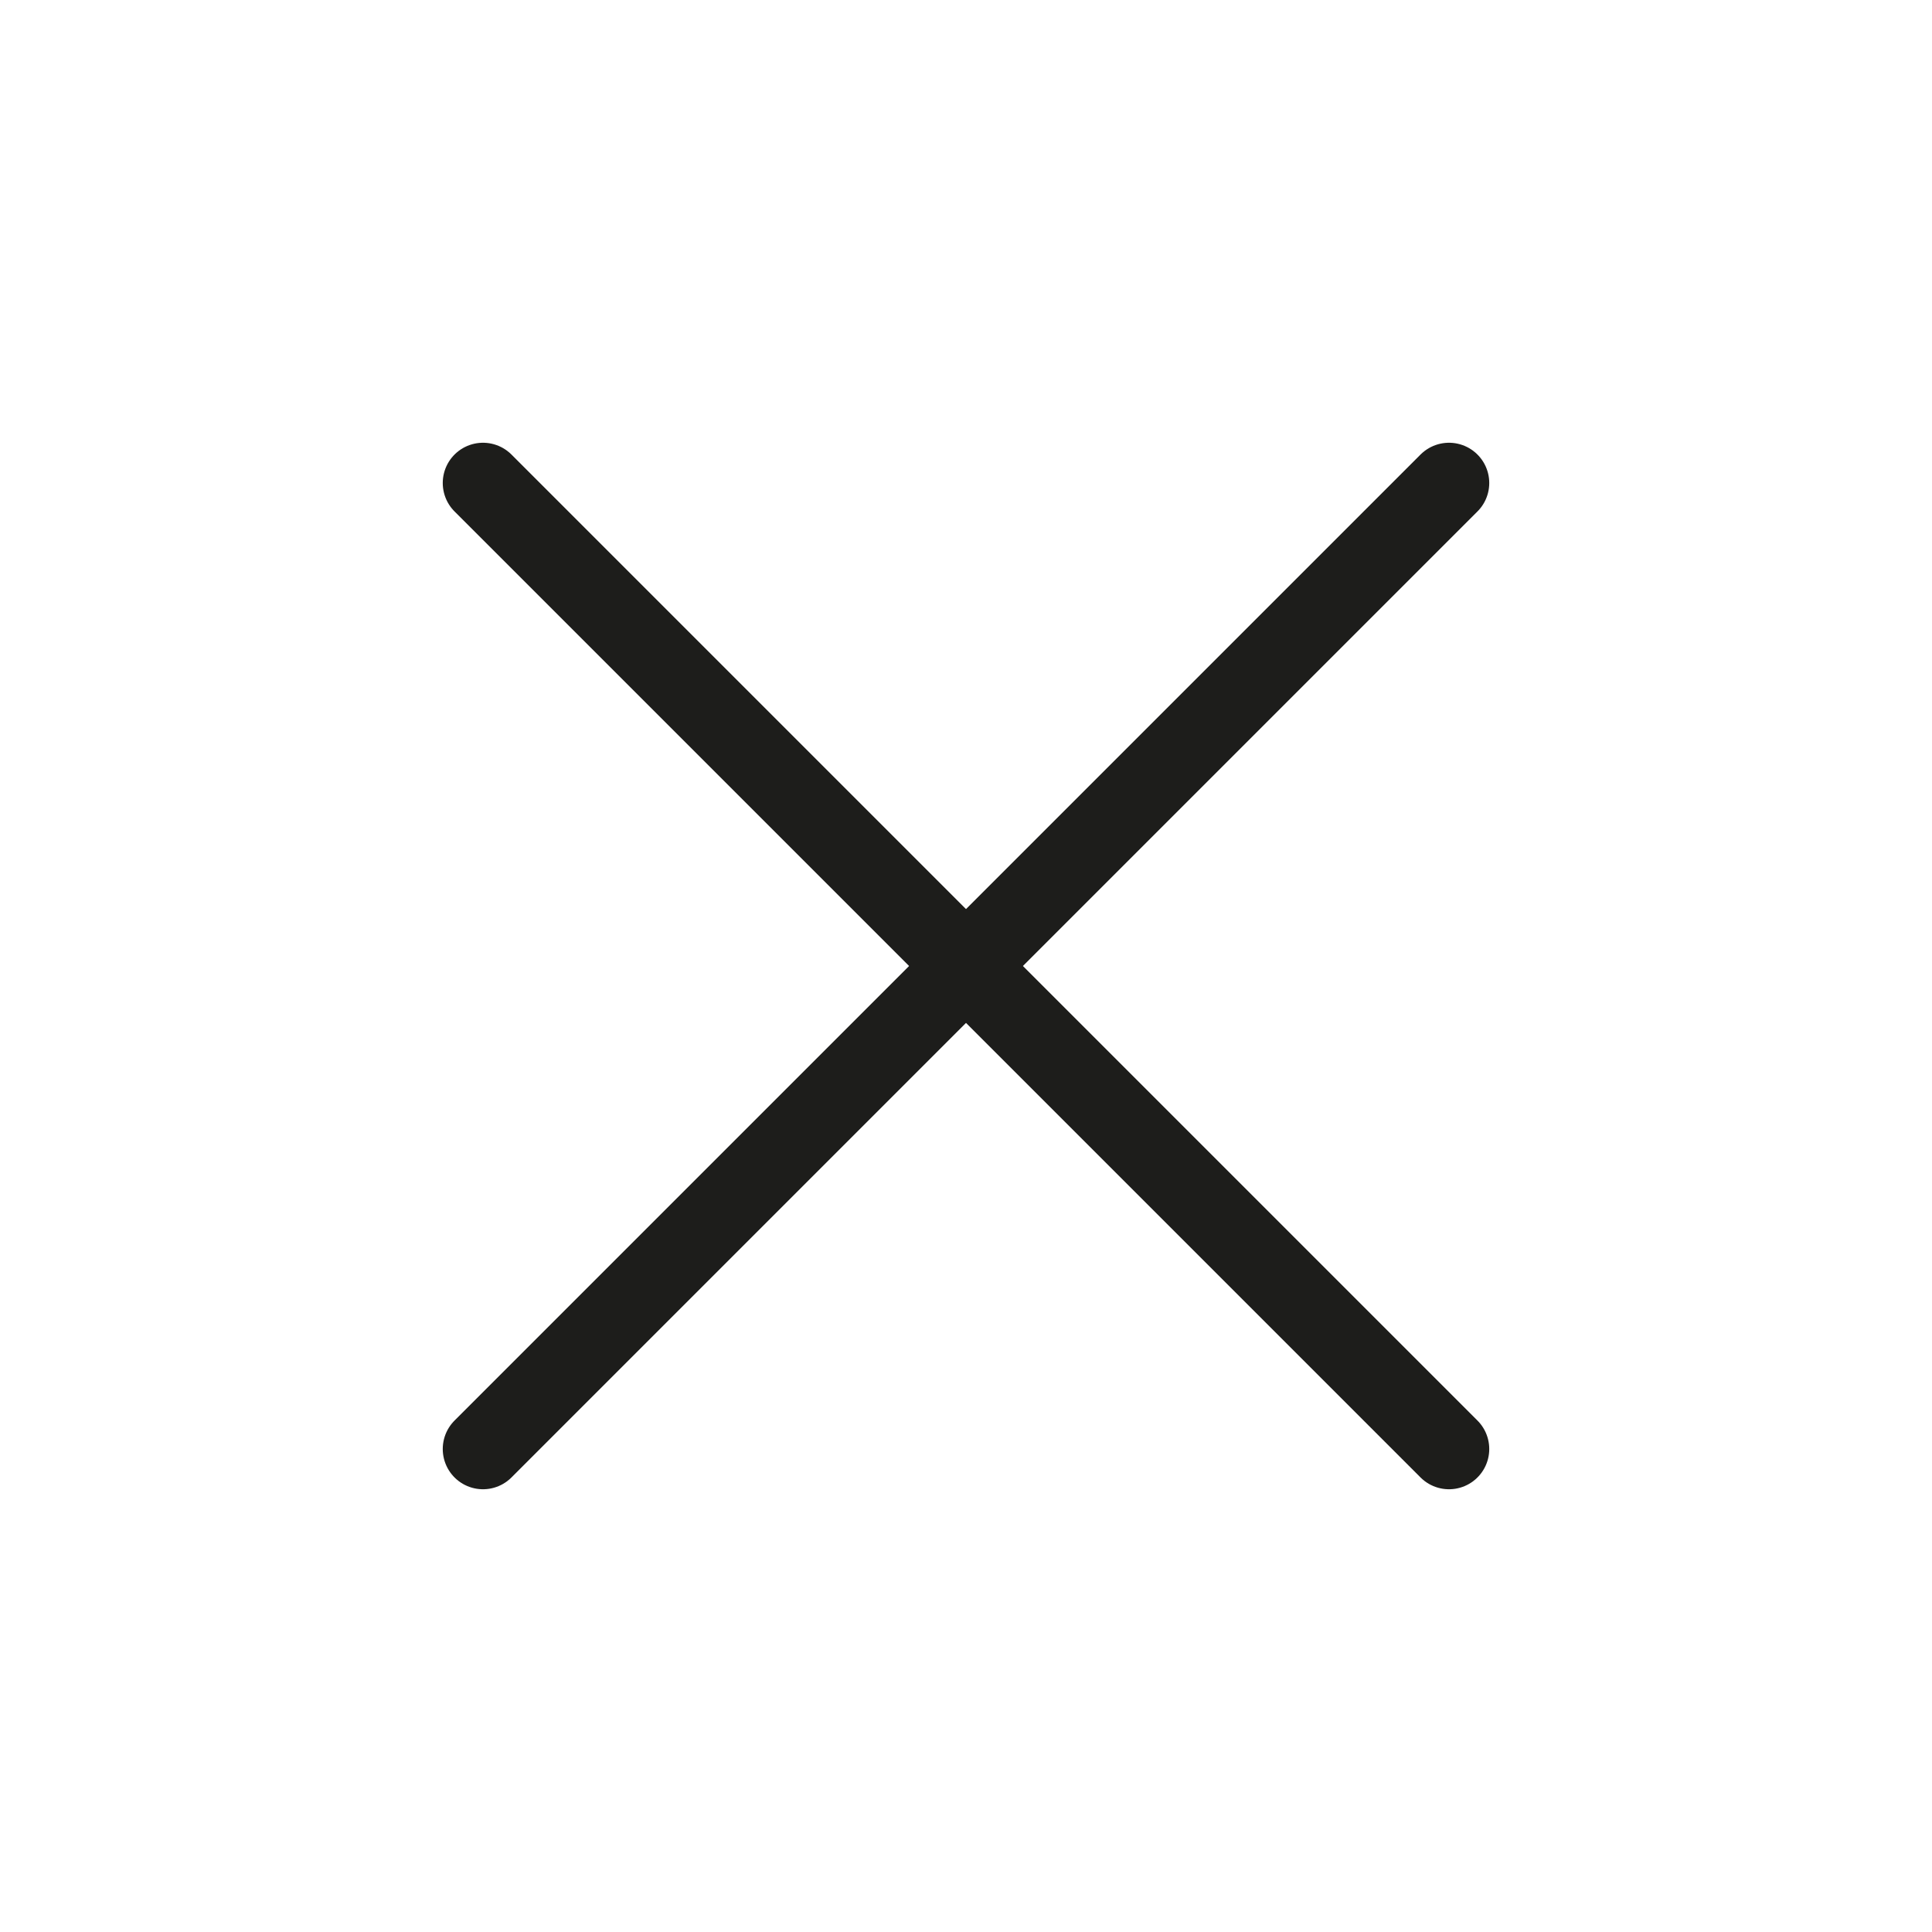 <svg width="24" height="24" viewBox="0 0 24 24" fill="none" xmlns="http://www.w3.org/2000/svg">
<path d="M18 6L6 18" stroke="#1D1D1B" stroke-linecap="round" stroke-linejoin="round"/>
<path d="M6 6L18 18" stroke="#1D1D1B" stroke-linecap="round" stroke-linejoin="round"/>
</svg>
